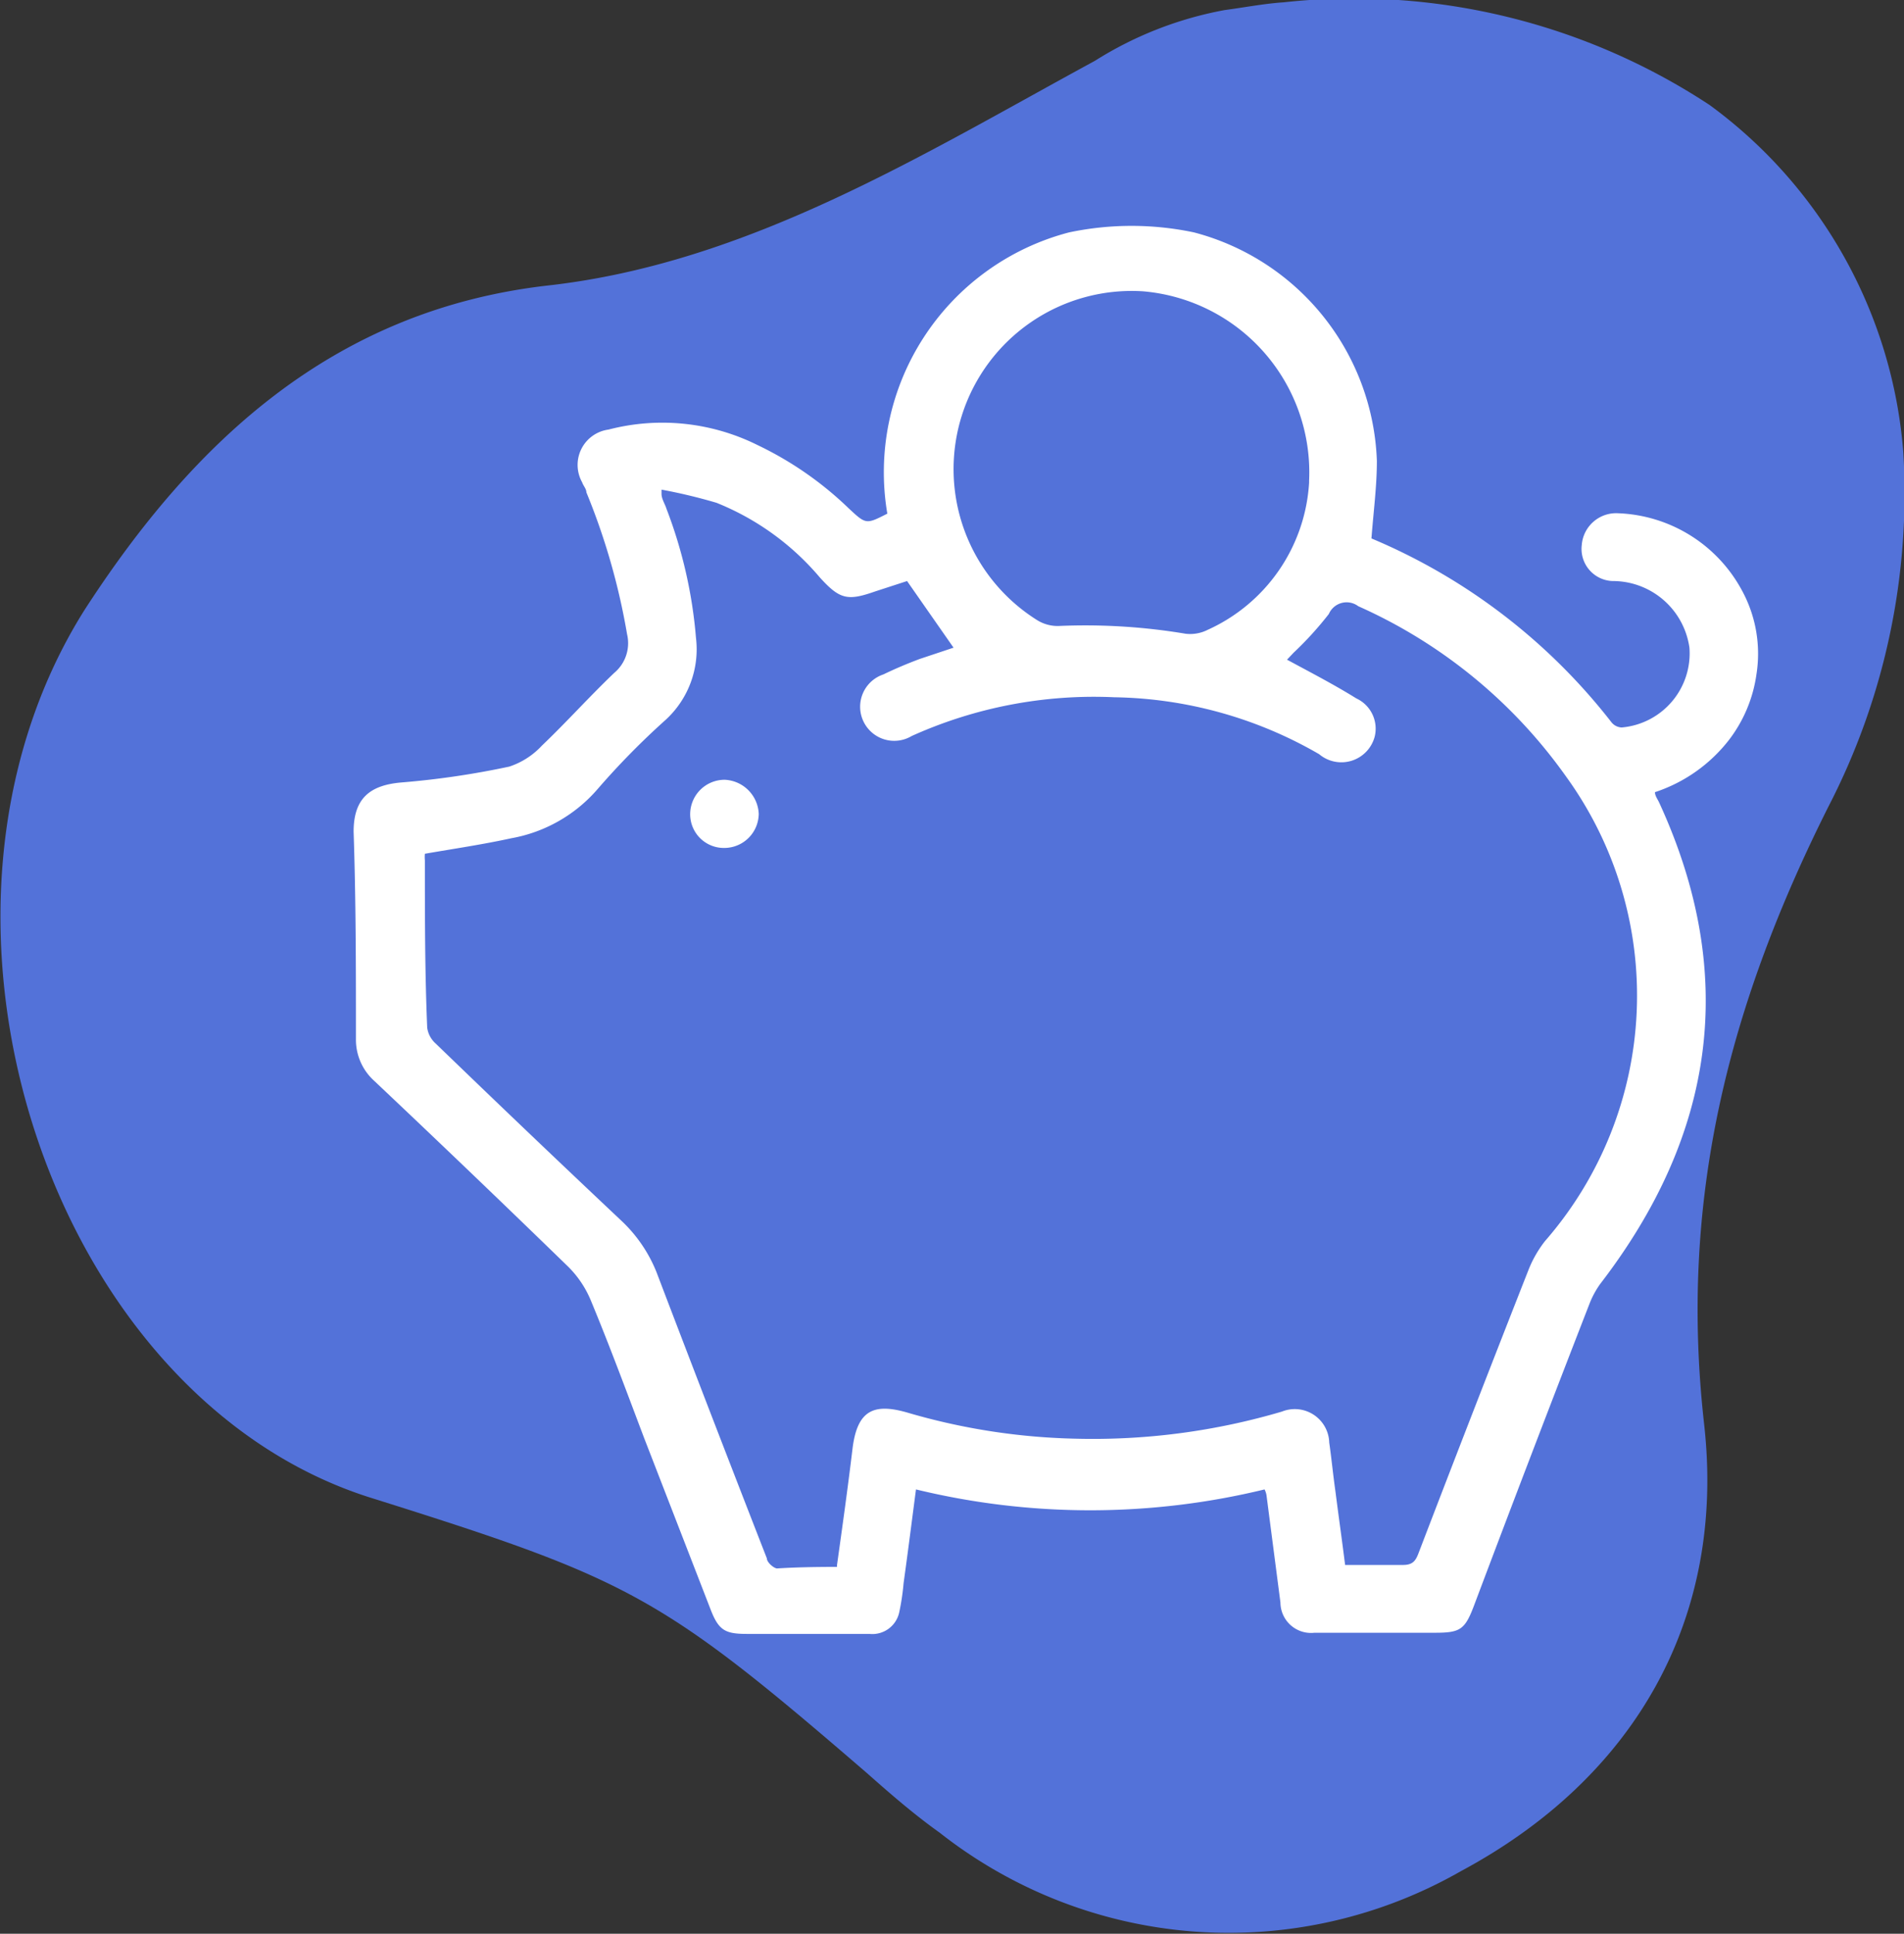 <svg id="b3ae0676-0e28-419d-b71f-79e87dd87d54" data-name="Capa 1" xmlns="http://www.w3.org/2000/svg" viewBox="0 0 49.16 49.92"><rect x="0" y="0" width="49.16" height="49.92" fill="#333333" stroke="none"/><title>ahorro</title><path d="M33.14.06a16.7,16.7,0,0,1,11,2.65,12.29,12.29,0,0,1,5,8.94,17.59,17.59,0,0,1-1.93,9.17C44.61,26,43.35,31,44,36.77c.56,5-1.77,9.12-6.29,11.54a12.07,12.07,0,0,1-13.45-1c-.66-.47-1.27-1-1.88-1.54-5.31-4.58-6.11-5-12.76-7.09-8.33-2.58-12.43-15-7.44-22.93C5,11.39,8.62,8,14.15,7.37,19.32,6.79,23.8,4,28.27,1.57A9.49,9.49,0,0,1,31.62.26C32.08.2,32.66.09,33.14.06Z" transform="translate(0 0)" fill="#5372d9"/><path d="M45.35,17.41a3.6,3.6,0,0,1-.7,1.68,4,4,0,0,1-1.92,1.36c0,.09.06.17.1.25,2.06,4.46,1.45,8.59-1.51,12.44a2.34,2.34,0,0,0-.27.49q-1.52,3.91-3,7.84c-.23.6-.35.68-1,.68H33.94a.79.79,0,0,1-.88-.78L32.7,38.6a.5.5,0,0,0-.05-.15,19.07,19.07,0,0,1-9,0c-.11.84-.21,1.63-.32,2.42a6,6,0,0,1-.11.74.71.71,0,0,1-.77.57H19.28c-.57,0-.73-.1-.94-.65l-1.71-4.41c-.45-1.19-.89-2.38-1.38-3.56a2.66,2.66,0,0,0-.58-.86q-2.49-2.42-5-4.79a1.43,1.43,0,0,1-.48-1.09c0-1.78,0-3.57-.06-5.35,0-.86.42-1.2,1.23-1.27a21.82,21.82,0,0,0,2.79-.41,2,2,0,0,0,.84-.54c.64-.61,1.23-1.27,1.87-1.88a1,1,0,0,0,.33-1,17.21,17.21,0,0,0-1.05-3.66c0-.09-.08-.17-.11-.26a.92.92,0,0,1,.68-1.36,5.52,5.52,0,0,1,3.85.4,8.91,8.91,0,0,1,2.35,1.63c.45.42.45.42,1,.14A6.4,6.4,0,0,1,27.6,6a7.81,7.81,0,0,1,3.23,0,6.33,6.33,0,0,1,4.72,5.9c0,.66-.09,1.33-.14,2,0,0,0,0,0,0a15.4,15.4,0,0,1,6.2,4.75.36.36,0,0,0,.26.13,1.92,1.92,0,0,0,1.75-2.06A2,2,0,0,0,41.68,15a.83.83,0,0,1-.84-.93.89.89,0,0,1,.94-.82,3.79,3.79,0,0,1,3.2,2A3.41,3.41,0,0,1,45.35,17.41Zm-23.74,23c.14-1,.28-2,.4-3s.54-1.2,1.43-.94a16.63,16.63,0,0,0,4.32.67,17.24,17.24,0,0,0,5.34-.7.89.89,0,0,1,1.22.8c.06.42.1.84.16,1.26.08.63.17,1.26.25,1.9.52,0,1,0,1.49,0,.23,0,.32-.08.4-.29q1.41-3.68,2.85-7.34a3,3,0,0,1,.42-.73,9.64,9.64,0,0,0,.54-12,13.1,13.1,0,0,0-5.36-4.39.5.5,0,0,0-.76.2,8.83,8.83,0,0,1-.91,1l-.17.18c.61.33,1.21.64,1.79,1a.86.86,0,0,1,.47,1,.89.89,0,0,1-1.43.44A10.87,10.87,0,0,0,28.77,18a11.44,11.44,0,0,0-5.23,1,.88.88,0,1,1-.73-1.59c.31-.15.62-.28.94-.4l.87-.29L23.42,15l-.83.27c-.71.25-.91.2-1.42-.36a6.82,6.82,0,0,0-2.67-1.93,14,14,0,0,0-1.42-.34l0,.11c0,.13.09.26.13.39a12,12,0,0,1,.76,3.33,2.47,2.47,0,0,1-.78,2.11,19.81,19.81,0,0,0-1.76,1.79,3.83,3.83,0,0,1-2.23,1.27c-.73.16-1.48.27-2.23.4a.88.88,0,0,0,0,.17c0,1.44,0,2.88.06,4.32a.67.67,0,0,0,.22.41q2.38,2.3,4.79,4.57a3.71,3.71,0,0,1,.91,1.33q1.41,3.7,2.85,7.39c0,.1.17.25.26.26C20.52,40.46,21.05,40.45,21.61,40.45Zm12.19-28a4.69,4.69,0,0,0-4.29-4.89,4.6,4.6,0,0,0-2.73,8.49,1,1,0,0,0,.55.15,15.68,15.68,0,0,1,3.28.2,1,1,0,0,0,.57-.1A4.46,4.46,0,0,0,33.8,12.46Z" transform="translate(0 0)" fill="#fff"/><path d="M18.71,21.89a.87.87,0,0,1-.89-.89.89.89,0,0,1,.89-.87.92.92,0,0,1,.88.88A.89.89,0,0,1,18.71,21.89Z" transform="translate(0 0)" fill="#fff"/></svg>